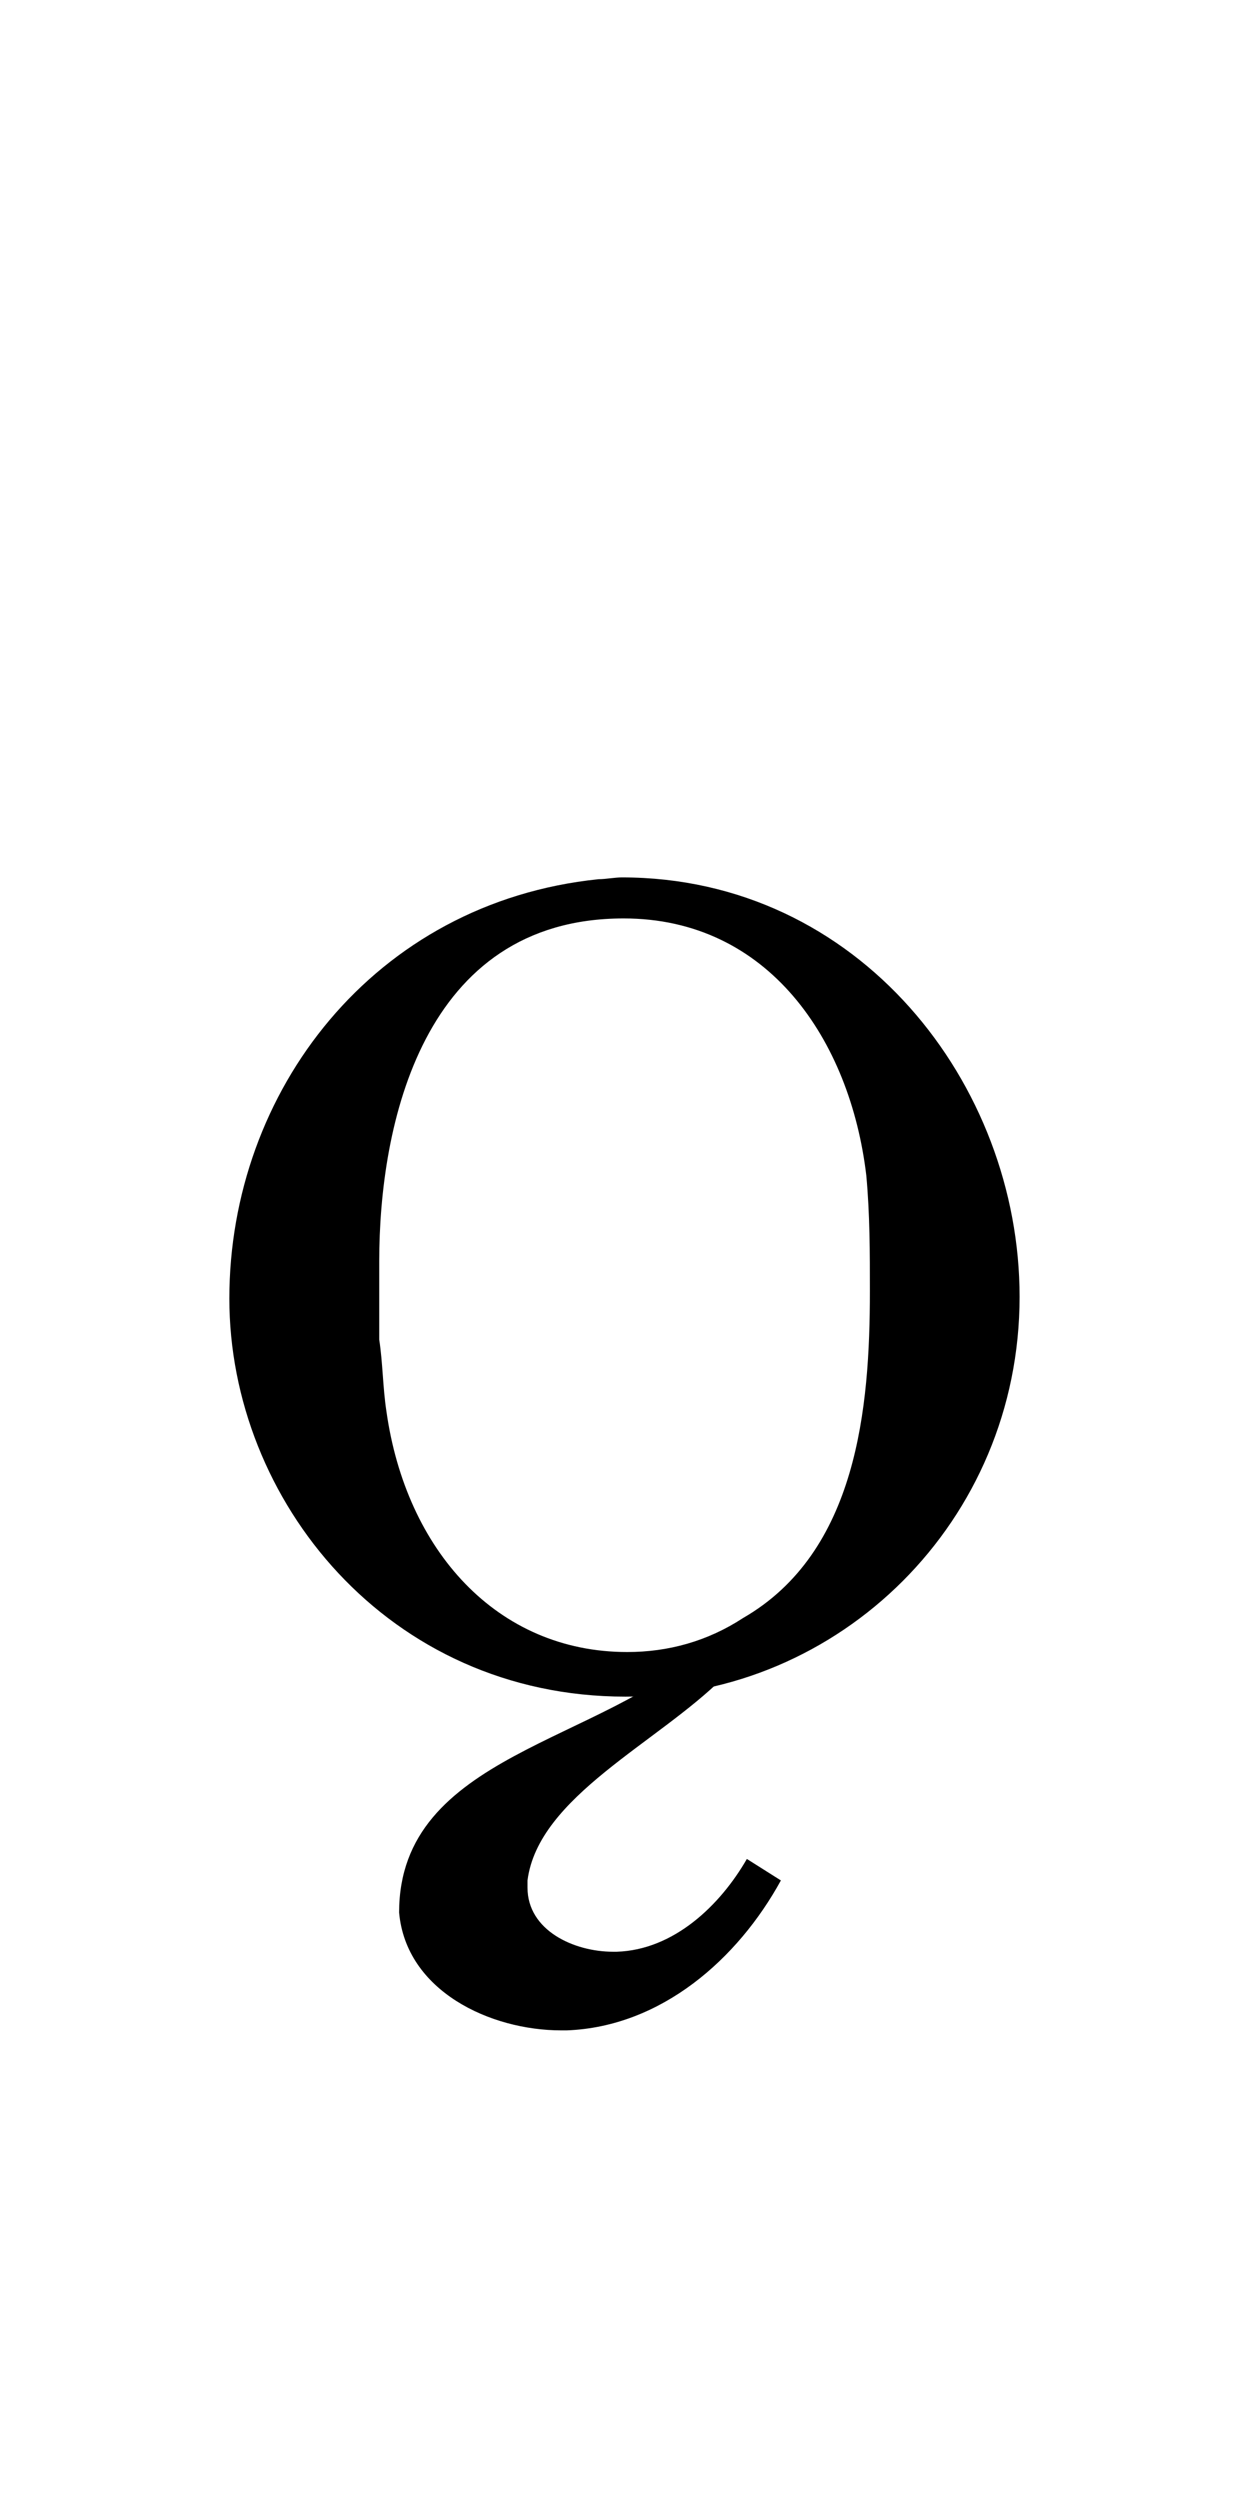 <?xml version='1.0' encoding='UTF-8'?>
<!-- This file was generated by dvisvgm 2.13.3 -->
<svg version='1.1' xmlns='http://www.w3.org/2000/svg' xmlns:xlink='http://www.w3.org/1999/xlink' viewBox='-165.1 -165.1 16.006 32'>
<title>\k{o}</title>
<desc Packages='[T1]{fontenc}' CommandUnicode='U+01EB' UnicodePackages='[utf8]{inputenc}'/>
<defs>
<path id='g0-12' d='M1.823-.179C1.265 .359 .12 .418 .12 1.305C.159 1.743 .628 1.963 1.026 1.963H1.056C1.584 1.943 2.012 1.564 2.252 1.126L2.062 1.006C1.913 1.265 1.654 1.514 1.335 1.524H1.315C1.096 1.524 .837 1.405 .837 1.166V1.126C.897 .658 1.564 .359 1.933-.01V-.02L1.823-.179Z'/>
<path id='g0-111' d='M2.341-4.463C1.086-4.334 .279-3.278 .279-2.122C.279-.996 1.166 .1 2.491 .1C3.686 .1 4.692-.877 4.692-2.132C4.692-3.318 3.796-4.473 2.471-4.473C2.431-4.473 2.381-4.463 2.341-4.463ZM1.116-1.893V-2.331C1.116-3.088 1.355-4.244 2.481-4.244C3.288-4.244 3.746-3.567 3.836-2.809C3.856-2.59 3.856-2.381 3.856-2.162C3.856-1.514 3.786-.707 3.148-.339C2.949-.209 2.73-.149 2.501-.149C1.773-.149 1.265-.717 1.156-1.494C1.136-1.624 1.136-1.763 1.116-1.893Z'/>
</defs>
<g id='page1' transform='scale(2.293)'>
<use x='-71' y='-62.631' xlink:href='#g0-111'/>
<use x='-69.893' y='-62.631' xlink:href='#g0-12'/>
</g>
</svg>

